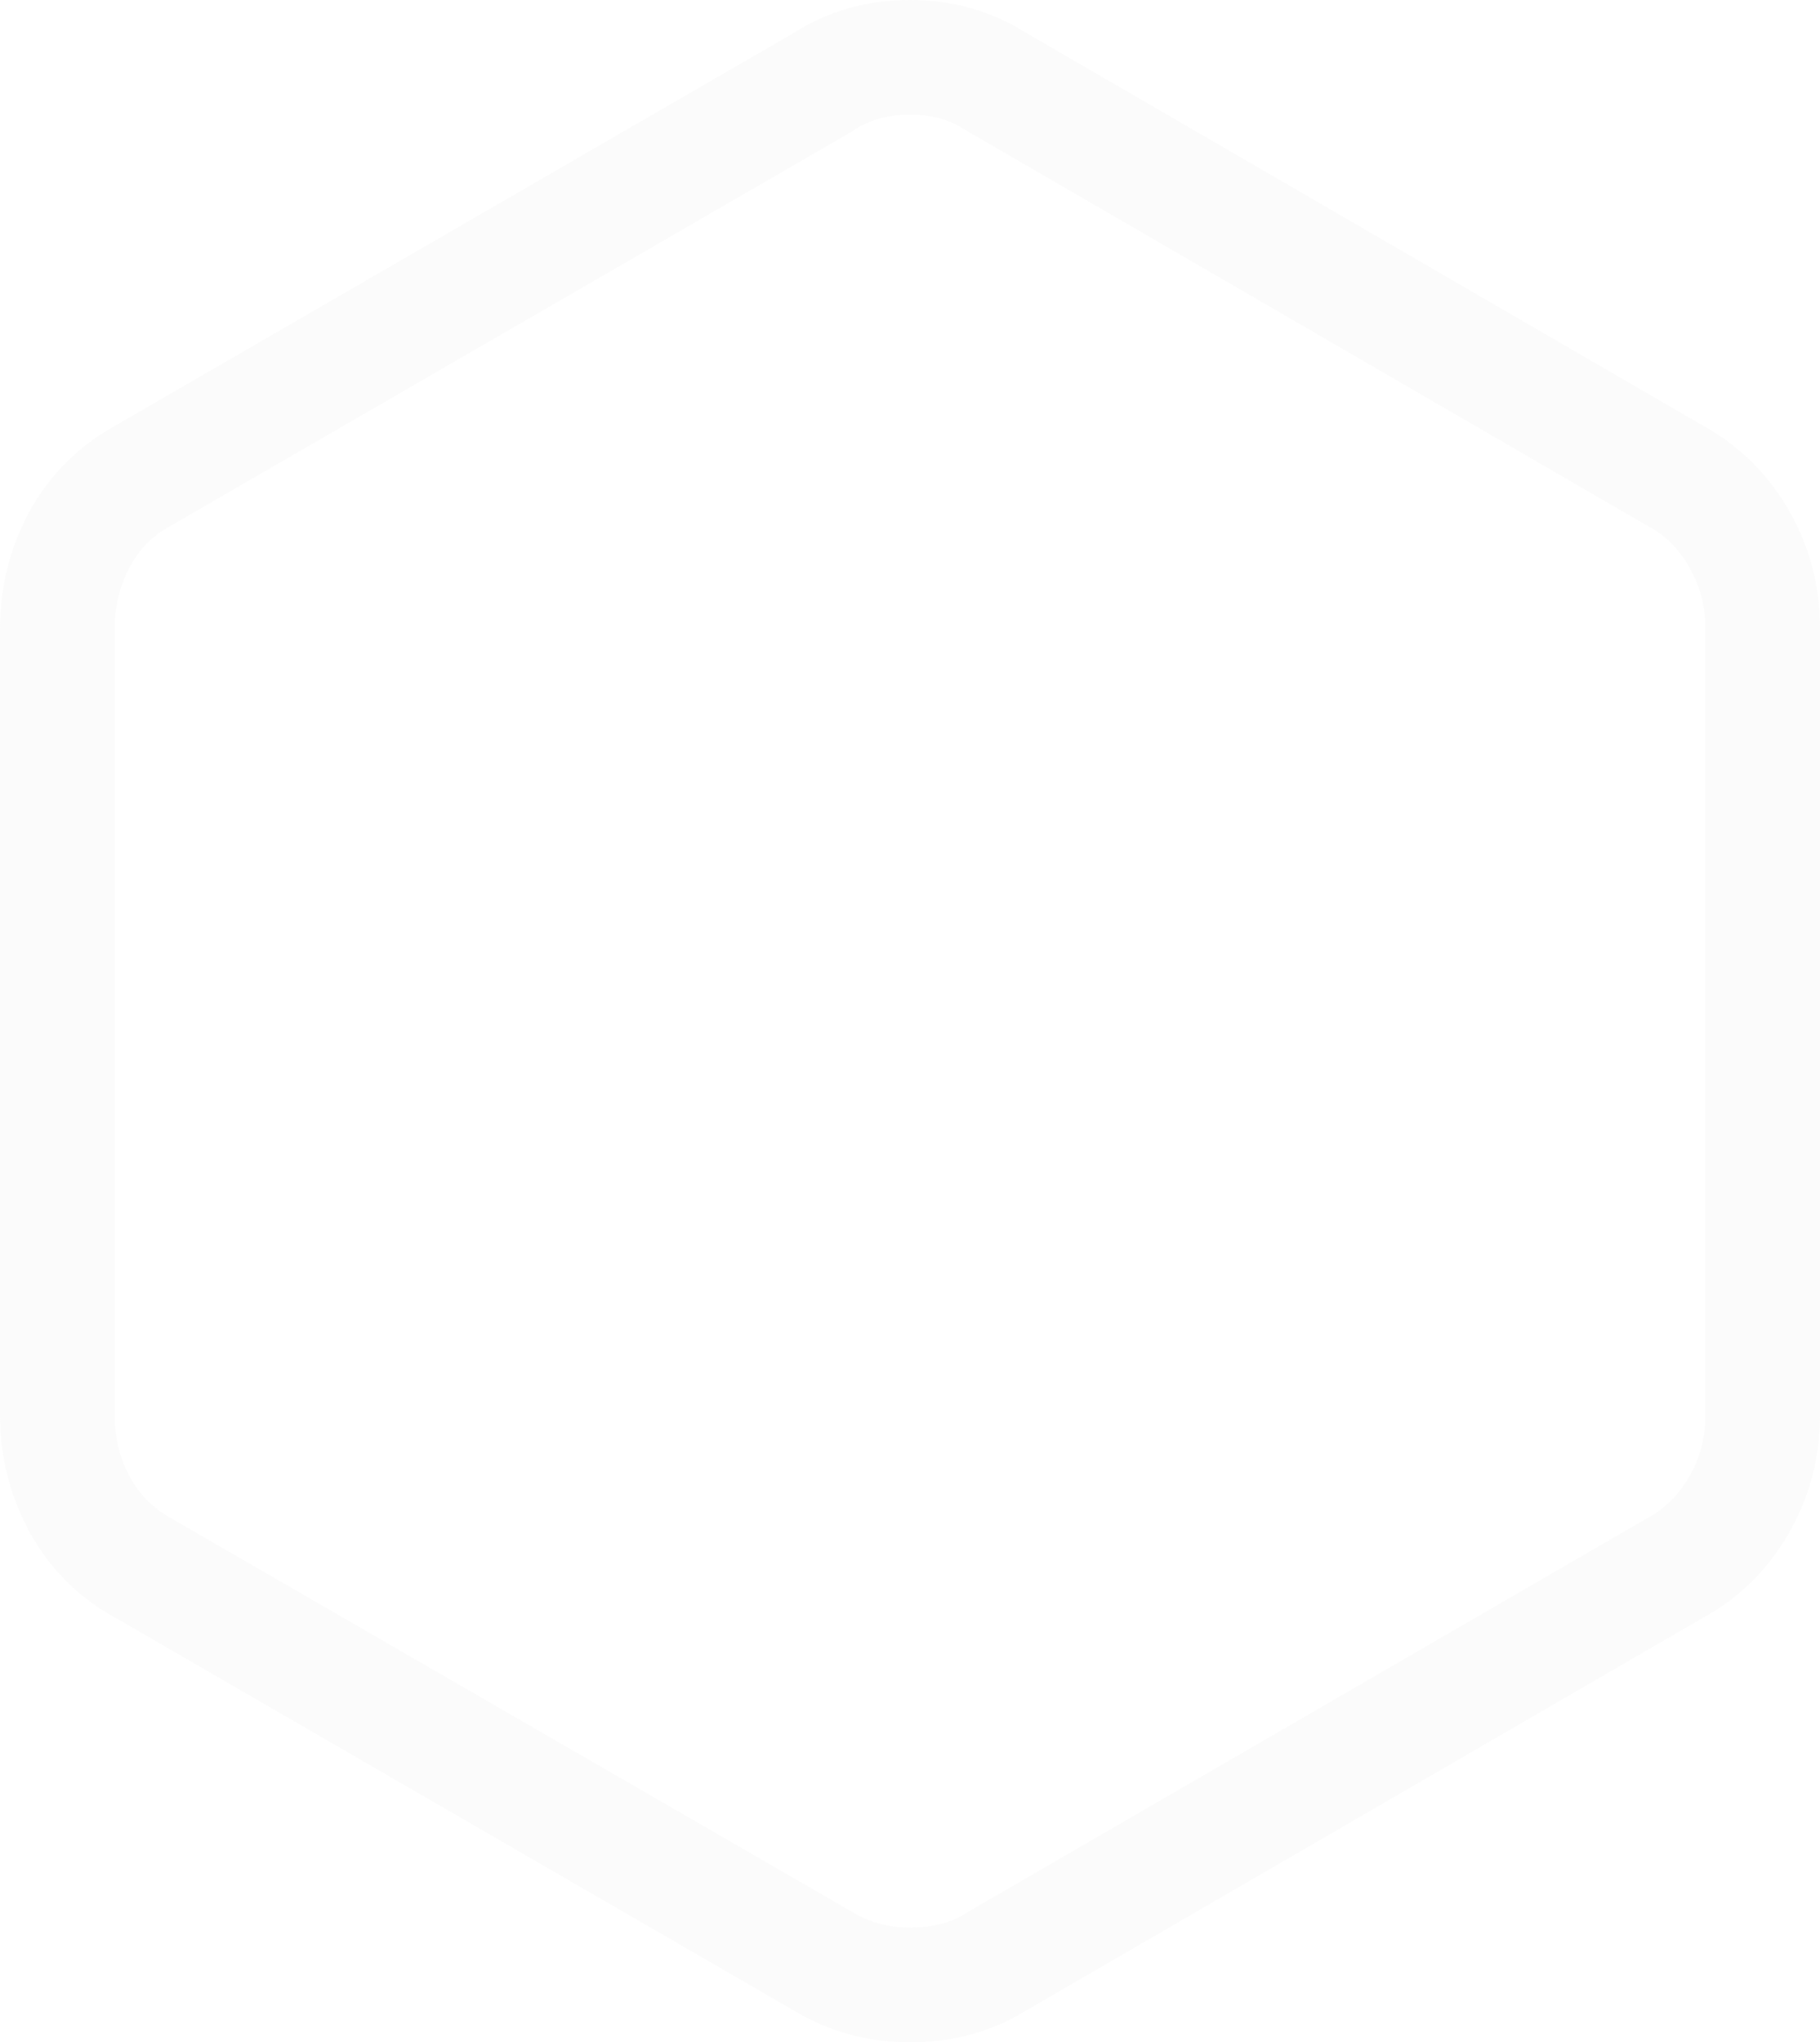 <?xml version="1.0" encoding="UTF-8"?> <svg xmlns="http://www.w3.org/2000/svg" xmlns:xlink="http://www.w3.org/1999/xlink" width="1989" height="2232" overflow="hidden"> <defs> <clipPath id="clip0"> <rect x="-293" y="32" width="1989" height="2232"></rect> </clipPath> </defs> <g clip-path="url(#clip0)" transform="translate(293 -32)"> <path d="M1863.08 465.269C1902.9 487.536 1933.95 518.007 1956.2 557.854 1977.87 597.7 1989 640.477 1989 687.355L1989 1546.4C1989 1592.7 1977.87 1635.47 1956.2 1675.32 1933.95 1715.17 1902.9 1746.22 1863.08 1767.9L1122.18 2196.84C1083.52 2220.28 1040.77 2232 994.5 2232 947.059 2232 904.89 2220.28 866.82 2196.84L127.68 1767.9C87.853 1746.22 56.812 1715.17 33.97 1675.32 11.128 1635.47 0 1592.7 0 1546.4L0 687.355C0 640.477 11.128 597.7 33.97 557.854 56.812 518.007 87.853 487.536 127.68 465.269L866.82 36.331C904.89 12.306 947.059 0 994.5 0 1041.94 0 1084.7 12.306 1122.18 36.331L1863.08 465.269ZM1802.75 574.847 1056.58 142.979 1054.24 141.221C1035.5 129.502 1016.17 125.4 994.5 125.4 972.829 125.4 953.502 129.502 935.345 141.221L932.417 142.979 189.178 574.261 188.006 574.847C168.678 585.395 154.036 600.044 142.908 619.967 130.609 641.063 125.337 662.744 125.337 687.355L125.337 1546.4C125.337 1570.43 130.609 1592.7 142.908 1613.79 154.036 1633.13 168.678 1647.78 188.006 1658.91L190.349 1660.08 931.246 2089.61 933.003 2090.78C951.745 2102.5 972.244 2106.6 994.5 2106.6 1017.34 2106.6 1037.84 2101.33 1057.75 2089.61L1059.51 2088.43 1801.58 1659.5 1802.75 1658.91C1822.08 1647.78 1836.14 1633.71 1846.68 1614.96 1858.39 1593.28 1863.66 1571.01 1863.66 1546.4L1863.66 687.355C1863.66 662.744 1858.39 640.477 1846.68 618.795 1836.14 599.458 1822.08 585.395 1802.75 574.847Z" fill="#D9D9D9" fill-rule="evenodd" fill-opacity="0.102" transform="matrix(-1 0 0 1 1696 32)"></path> </g> </svg> 